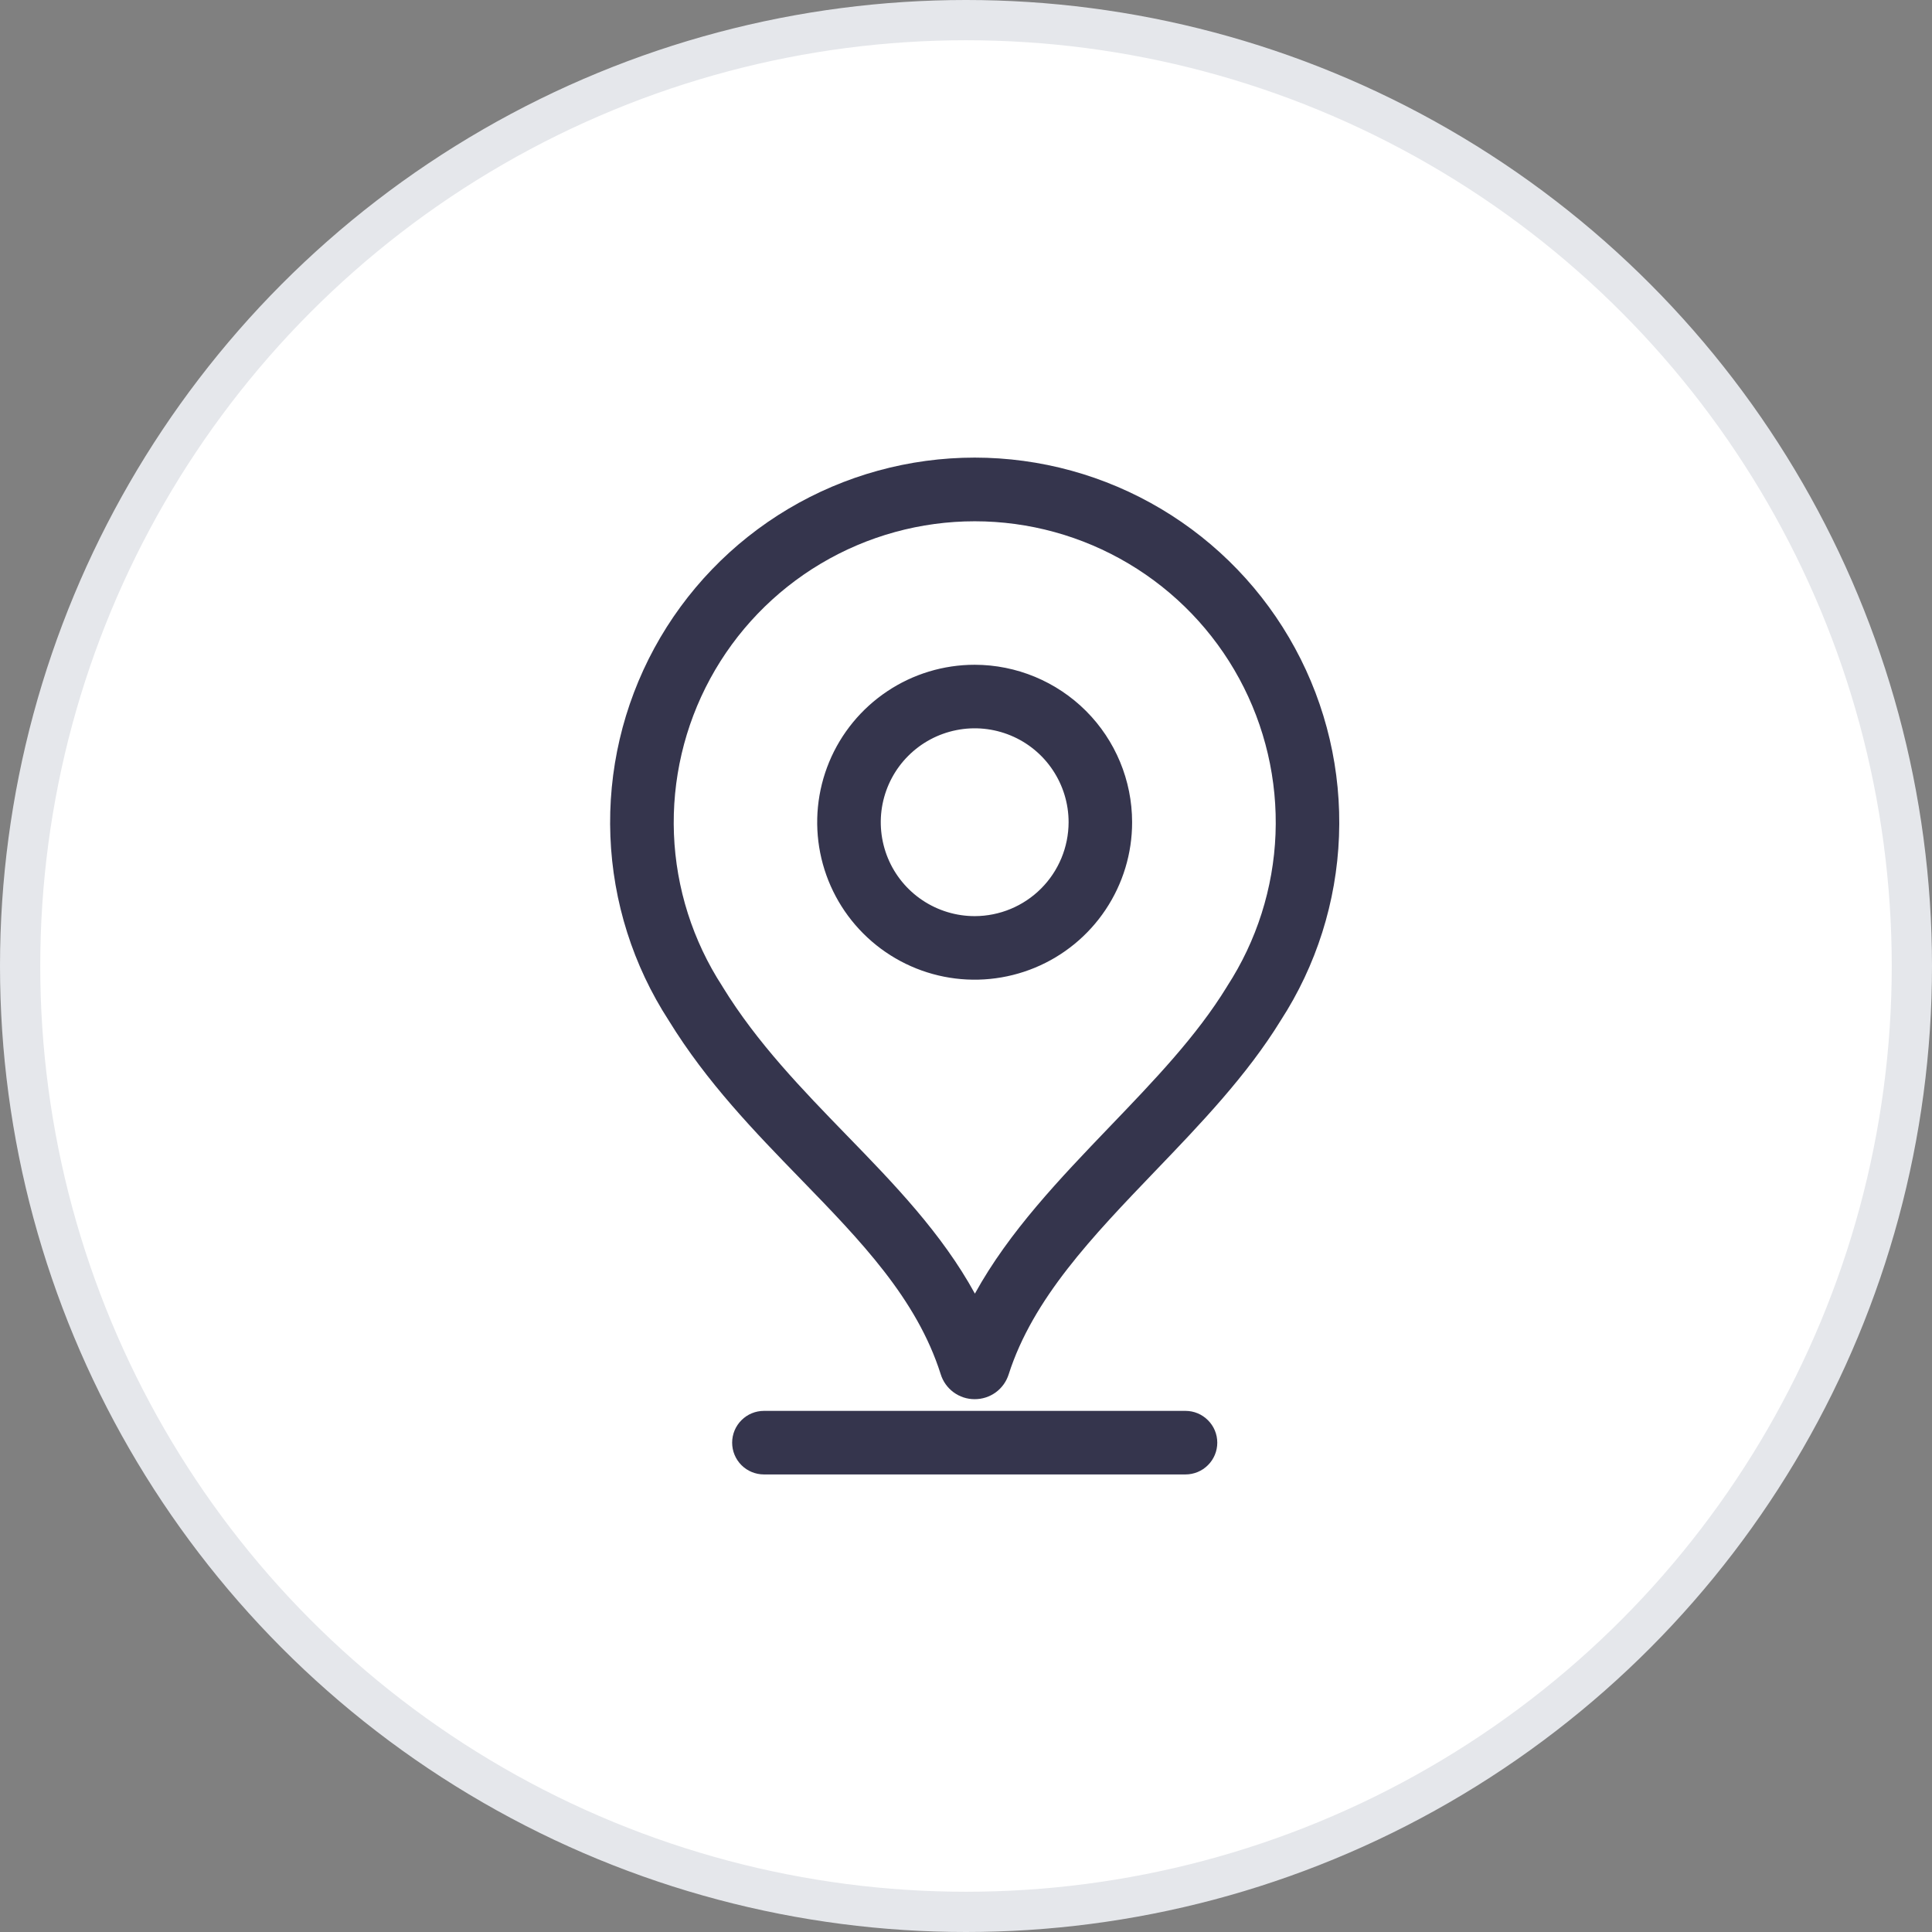 <svg width="48" height="48" viewBox="0 0 48 48" fill="none" xmlns="http://www.w3.org/2000/svg">
<rect x="0" y="0" width="48" height="48" fill="#808080" stroke="none"/>
<circle cx="24" cy="24" r="23.5" fill="white" stroke="#E5E7EB"/>
<path d="M24.216 11.369C22.587 11.369 20.987 11.809 19.586 12.642C18.186 13.475 17.035 14.671 16.257 16.102C15.479 17.535 15.102 19.15 15.165 20.778C15.228 22.407 15.729 23.988 16.616 25.356C17.561 26.894 18.75 28.117 19.899 29.3C21.378 30.823 22.775 32.261 23.371 34.14C23.426 34.32 23.538 34.478 23.69 34.59C23.842 34.702 24.026 34.763 24.215 34.762H24.216C24.404 34.763 24.587 34.703 24.739 34.593C24.891 34.482 25.003 34.325 25.06 34.146C25.663 32.261 27.141 30.721 28.705 29.09C29.822 27.927 30.977 26.723 31.818 25.355C32.704 23.988 33.205 22.407 33.267 20.778C33.33 19.15 32.953 17.535 32.174 16.103C31.396 14.671 30.246 13.476 28.846 12.643C27.445 11.809 25.846 11.37 24.216 11.369ZM30.489 24.503L30.478 24.521C29.725 25.748 28.677 26.84 27.566 27.997C26.334 29.282 25.07 30.599 24.221 32.14C23.4 30.64 22.201 29.403 21.031 28.2C19.94 27.076 18.811 25.914 17.956 24.521L17.945 24.502C17.212 23.373 16.797 22.068 16.744 20.723C16.692 19.378 17.003 18.044 17.645 16.861C18.287 15.678 19.237 14.691 20.393 14.003C21.55 13.315 22.871 12.951 24.217 12.951C25.563 12.951 26.884 13.315 28.04 14.003C29.197 14.691 30.147 15.678 30.789 16.861C31.431 18.044 31.742 19.378 31.69 20.723C31.637 22.068 31.222 23.373 30.489 24.502V24.503ZM24.216 16.516C23.442 16.516 22.686 16.745 22.043 17.175C21.399 17.605 20.897 18.216 20.601 18.93C20.305 19.645 20.227 20.432 20.378 21.191C20.529 21.95 20.902 22.647 21.449 23.194C21.996 23.741 22.693 24.114 23.452 24.265C24.211 24.416 24.998 24.338 25.713 24.042C26.428 23.746 27.039 23.244 27.468 22.601C27.898 21.958 28.128 21.201 28.127 20.427C28.126 19.39 27.714 18.396 26.981 17.663C26.247 16.93 25.253 16.517 24.216 16.516ZM24.216 22.761C23.755 22.761 23.304 22.624 22.92 22.368C22.536 22.112 22.237 21.748 22.06 21.321C21.884 20.895 21.837 20.426 21.927 19.973C22.017 19.521 22.239 19.105 22.565 18.779C22.892 18.452 23.307 18.23 23.76 18.14C24.212 18.049 24.681 18.096 25.108 18.272C25.534 18.448 25.899 18.747 26.155 19.131C26.412 19.515 26.549 19.966 26.549 20.427C26.548 21.046 26.302 21.639 25.865 22.076C25.428 22.514 24.835 22.76 24.216 22.761ZM30.243 35.843C30.243 36.052 30.16 36.253 30.011 36.401C29.863 36.549 29.663 36.632 29.453 36.632H18.98C18.77 36.632 18.569 36.549 18.421 36.401C18.273 36.253 18.19 36.052 18.19 35.843C18.19 35.633 18.273 35.433 18.421 35.285C18.569 35.136 18.77 35.053 18.98 35.053H29.453C29.663 35.053 29.863 35.136 30.011 35.285C30.16 35.433 30.243 35.633 30.243 35.843Z" fill="#35354D"/>
</svg>

